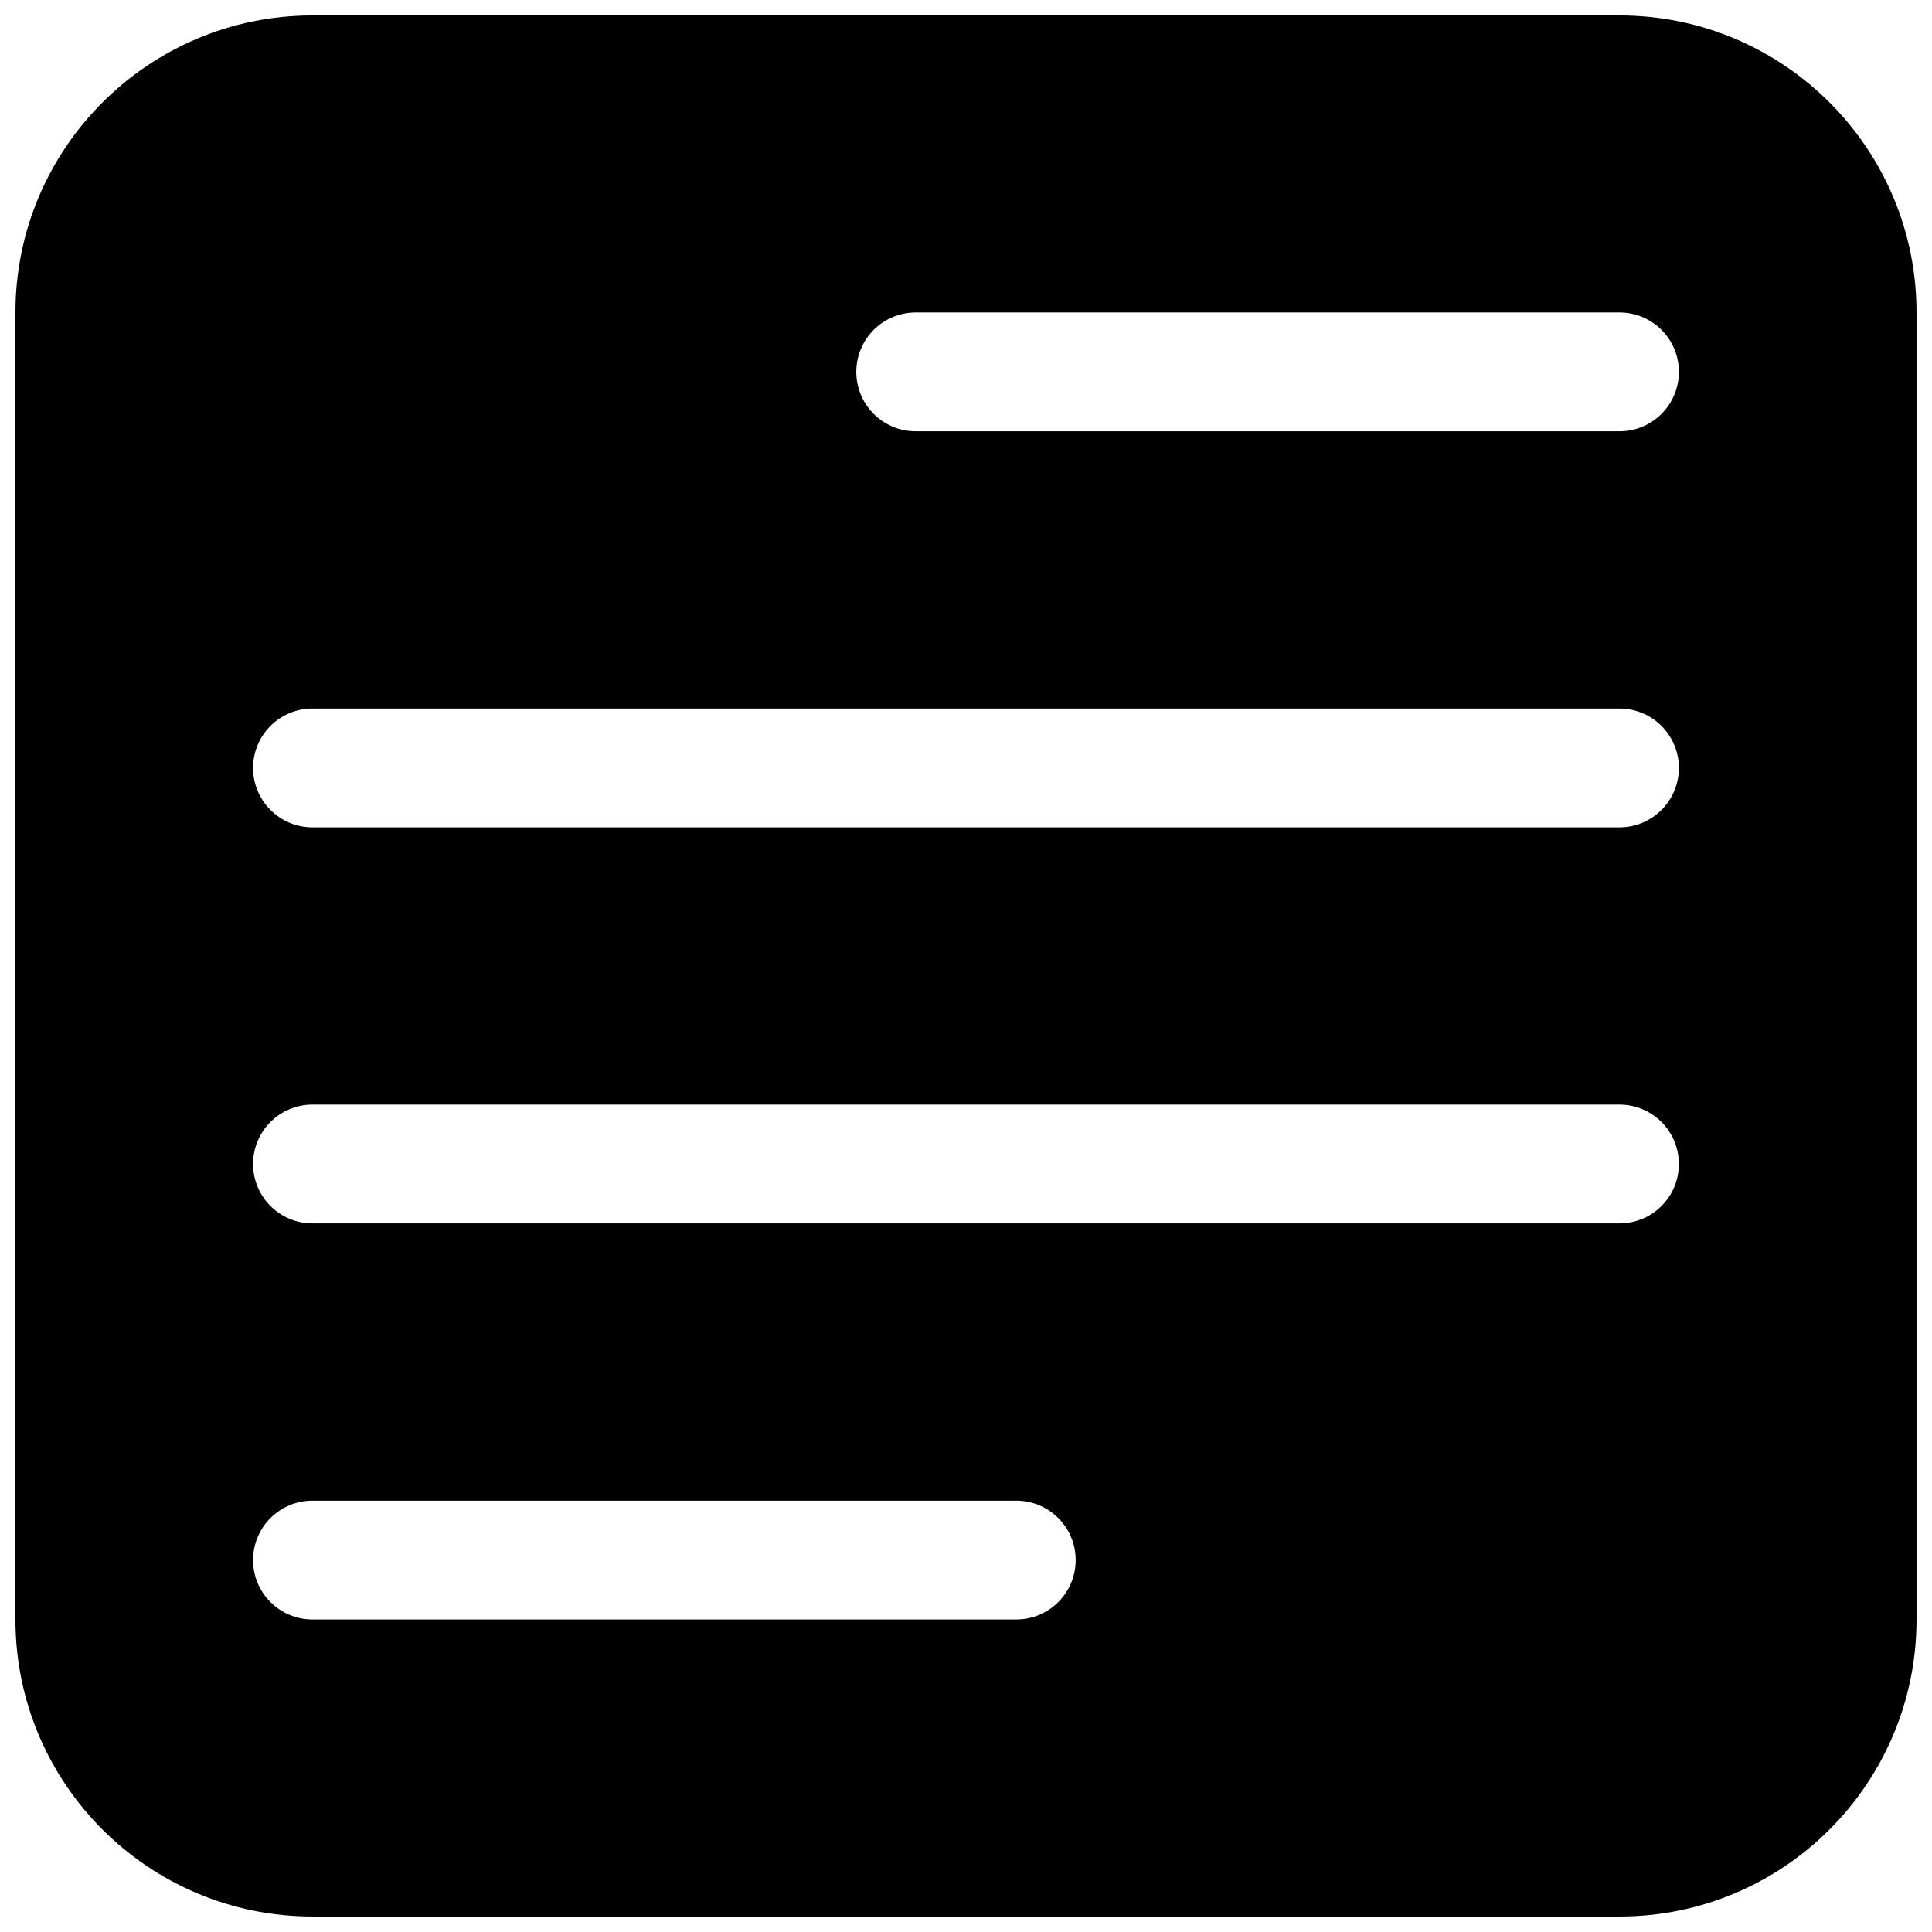 <?xml version="1.0" encoding="UTF-8"?>
<!-- Uploaded to: ICON Repo, www.svgrepo.com, Generator: ICON Repo Mixer Tools -->
<svg width="800px" height="800px" version="1.1" viewBox="144 144 512 512" xmlns="http://www.w3.org/2000/svg">
 <defs>
  <clipPath id="a">
   <path d="m148.09 148.09h503.81v503.81h-503.81z"/>
  </clipPath>
 </defs>
 <g clip-path="url(#a)">
  <path d="m651.9 226.81c0-43.473-35.242-78.719-78.719-78.719h-346.37c-43.473 0-78.719 35.246-78.719 78.719v346.37c0 43.477 35.246 78.719 78.719 78.719h346.37c43.477 0 78.719-35.242 78.719-78.719zm-280.97 15.746c0-8.695 7.047-15.746 15.742-15.746h186.51c8.695 0 15.742 7.051 15.742 15.746 0 8.695-7.047 15.742-15.742 15.742h-186.51c-8.695 0-15.742-7.047-15.742-15.742zm-144.12 89.215c-8.695 0-15.742 7.051-15.742 15.742 0 8.695 7.047 15.746 15.742 15.746h346.37c8.695 0 15.742-7.051 15.742-15.746 0-8.691-7.047-15.742-15.742-15.742zm-15.742 120.7c0-8.691 7.047-15.742 15.742-15.742h346.37c8.695 0 15.742 7.051 15.742 15.742 0 8.695-7.047 15.746-15.742 15.746h-346.37c-8.695 0-15.742-7.051-15.742-15.746zm15.742 89.219c-8.695 0-15.742 7.047-15.742 15.742s7.047 15.746 15.742 15.746h186.51c8.695 0 15.746-7.051 15.746-15.746s-7.051-15.742-15.746-15.742z" fill-rule="evenodd"/>
 </g>
</svg>